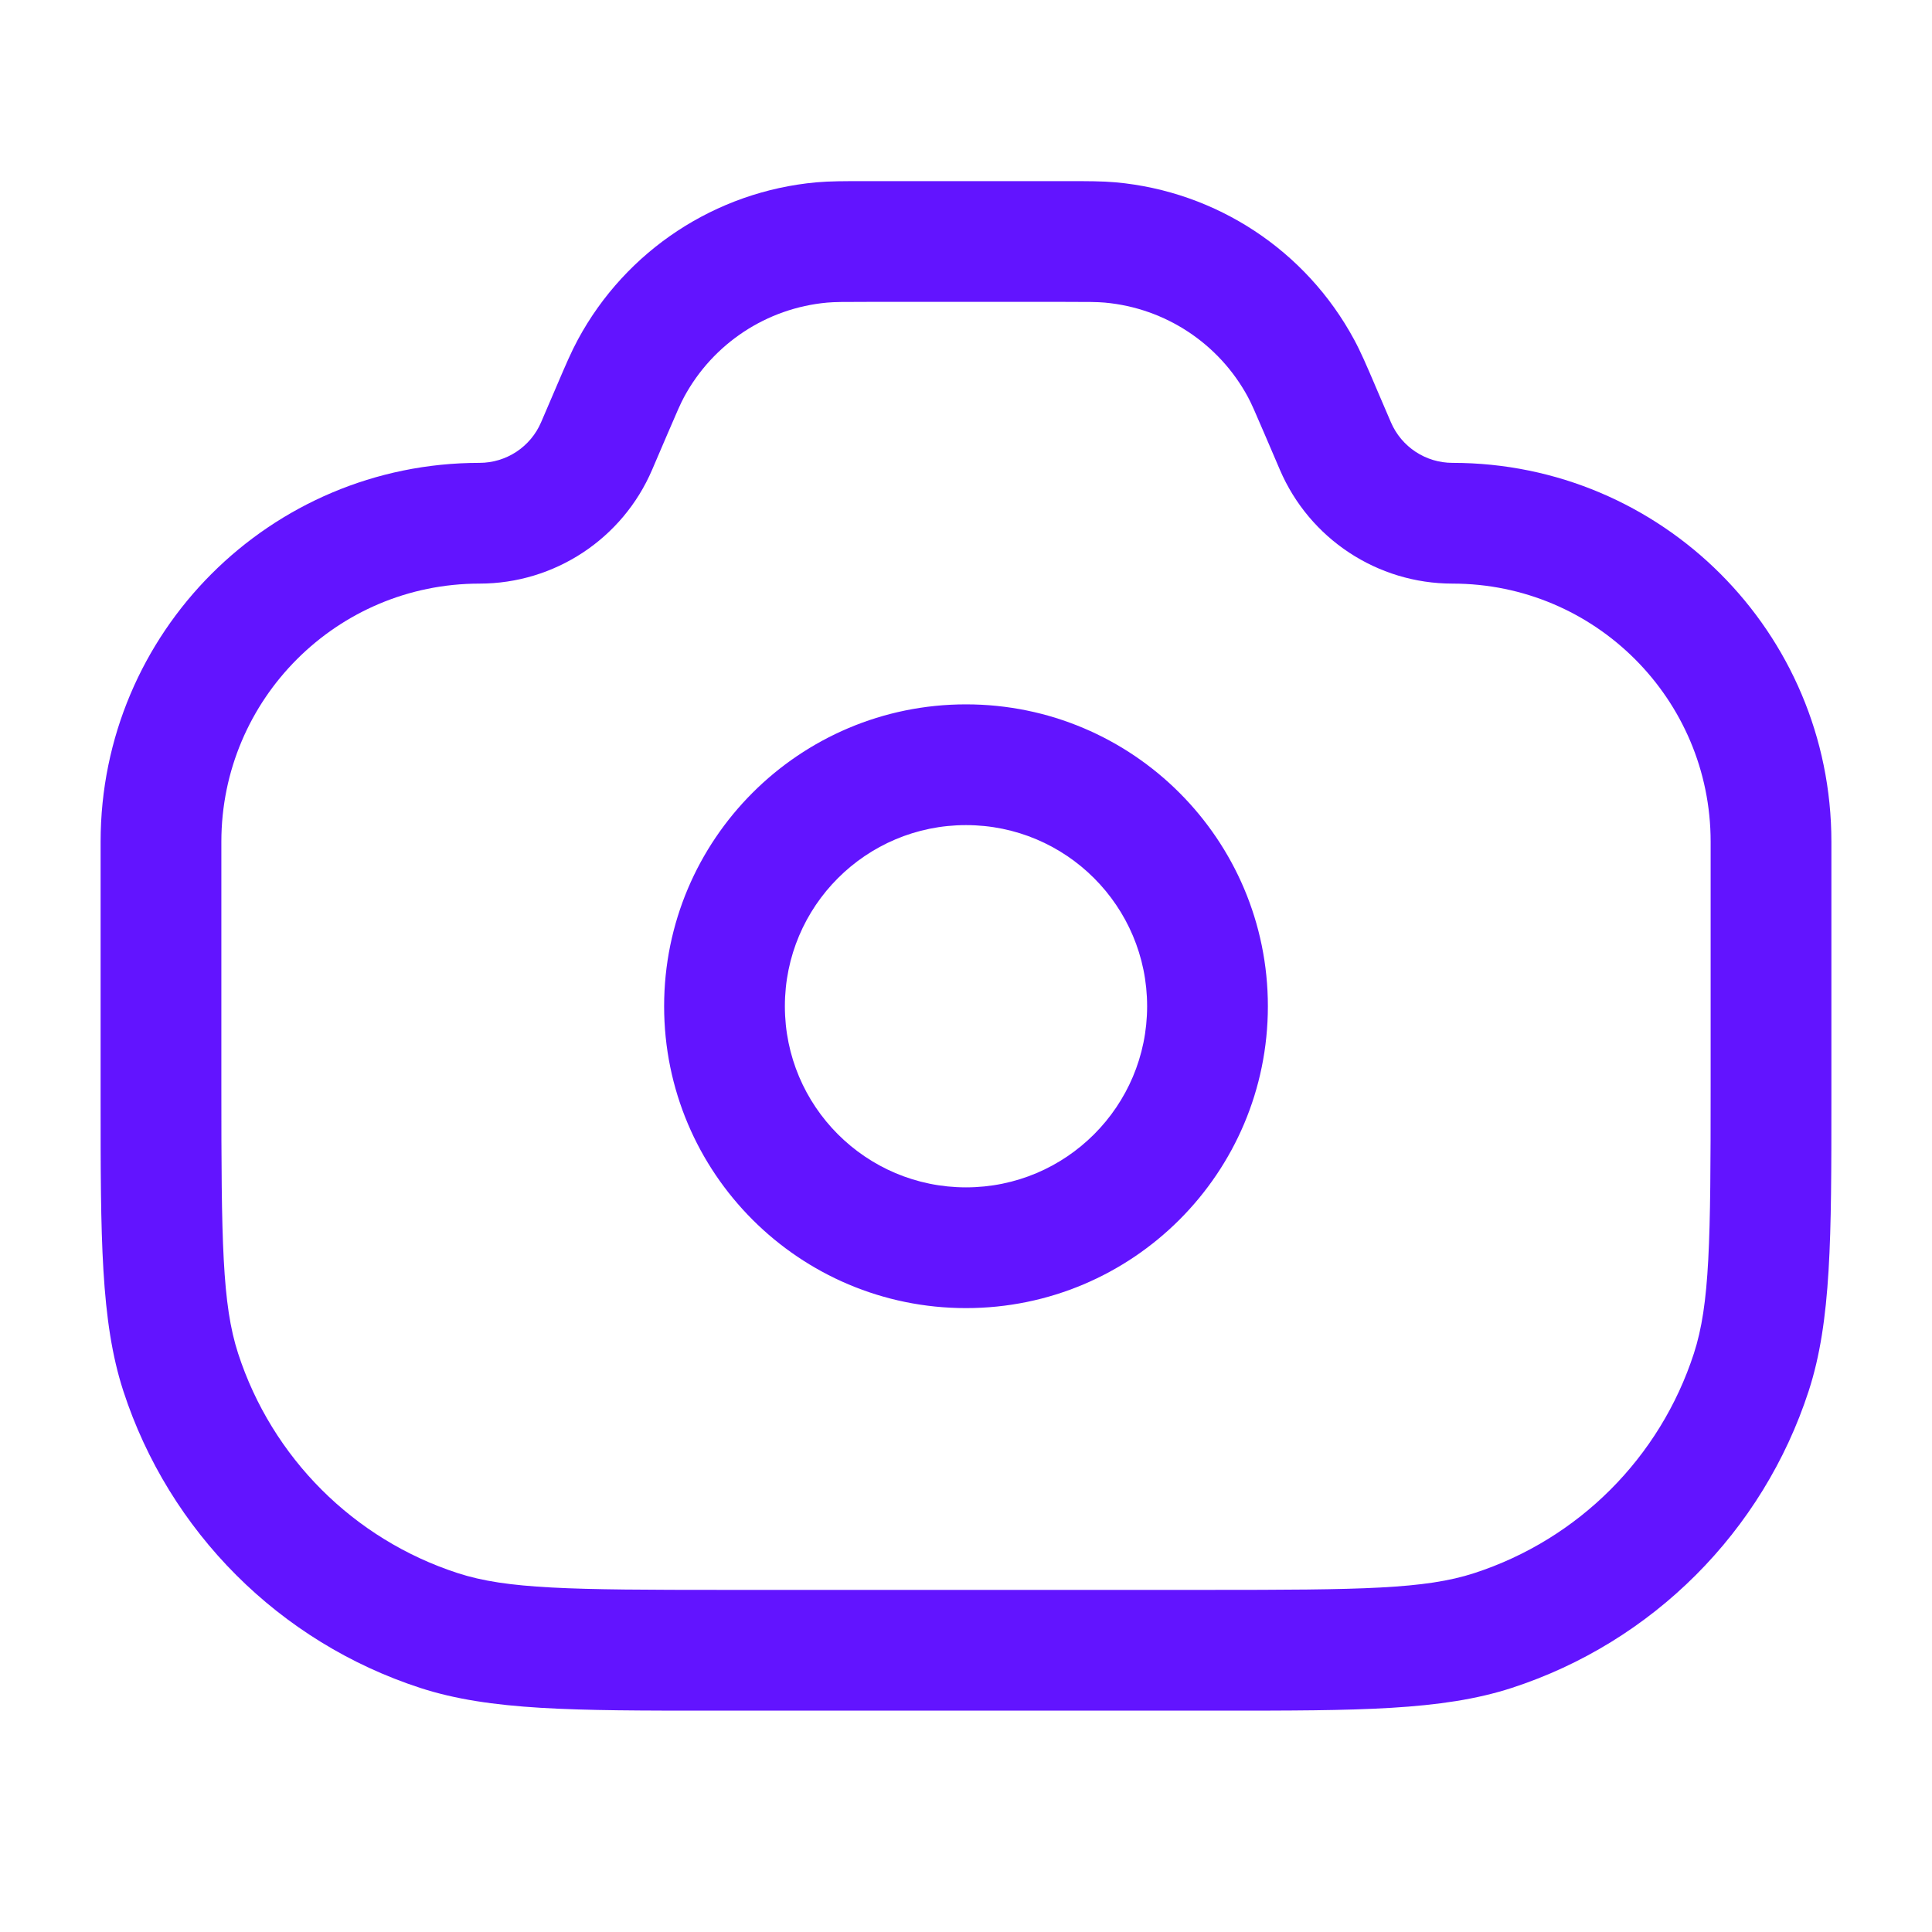 <svg width="40" height="40" viewBox="0 0 40 40" fill="none" xmlns="http://www.w3.org/2000/svg">
<path fill-rule="evenodd" clip-rule="evenodd" d="M22.084 3.75H17.916C17.481 3.75 17.182 3.75 16.9 3.775C14.813 3.965 12.96 5.186 11.965 7.03C11.83 7.279 11.712 7.554 11.541 7.954L11.541 7.954L11.518 8.008L11.203 8.742C10.984 9.253 10.482 9.583 9.927 9.583C5.595 9.583 2.083 13.095 2.083 17.427V22.5L2.083 22.77C2.083 25.613 2.083 27.349 2.552 28.795C3.5 31.712 5.788 34 8.705 34.948C10.151 35.417 11.886 35.417 14.73 35.417L15 35.417H25L25.27 35.417C28.114 35.417 29.849 35.417 31.295 34.948C34.212 34 36.5 31.712 37.448 28.795C37.917 27.349 37.917 25.613 37.917 22.77L37.917 22.5V17.427C37.917 13.095 34.405 9.583 30.073 9.583C29.517 9.583 29.016 9.253 28.797 8.742L28.459 7.954L28.459 7.953C28.288 7.554 28.17 7.279 28.035 7.03C27.04 5.186 25.187 3.965 23.1 3.775C22.818 3.75 22.519 3.75 22.084 3.75ZM17.125 6.265C17.281 6.251 17.459 6.25 17.975 6.25H22.026C22.541 6.25 22.719 6.251 22.875 6.265C24.127 6.379 25.238 7.112 25.836 8.218C25.91 8.355 25.981 8.519 26.184 8.992L26.499 9.727C27.112 11.156 28.517 12.083 30.073 12.083C33.024 12.083 35.417 14.476 35.417 17.427V22.5C35.417 25.699 35.401 27.003 35.07 28.022C34.369 30.179 32.679 31.869 30.522 32.57C29.503 32.901 28.2 32.917 25 32.917H15C11.801 32.917 10.497 32.901 9.478 32.57C7.321 31.869 5.631 30.179 4.93 28.022C4.599 27.003 4.583 25.699 4.583 22.5V17.427C4.583 14.476 6.976 12.083 9.927 12.083C11.483 12.083 12.888 11.156 13.501 9.727L13.816 8.992C14.019 8.519 14.09 8.355 14.164 8.218C14.762 7.112 15.873 6.379 17.125 6.265ZM23.75 20.833C23.75 18.762 22.071 17.083 20 17.083C17.929 17.083 16.25 18.762 16.25 20.833C16.25 22.904 17.929 24.583 20 24.583C22.071 24.583 23.75 22.904 23.75 20.833ZM20 14.583C23.452 14.583 26.25 17.382 26.25 20.833C26.25 24.285 23.452 27.083 20 27.083C16.548 27.083 13.75 24.285 13.75 20.833C13.75 17.382 16.548 14.583 20 14.583Z" fill="#6214FF"/>
</svg>
